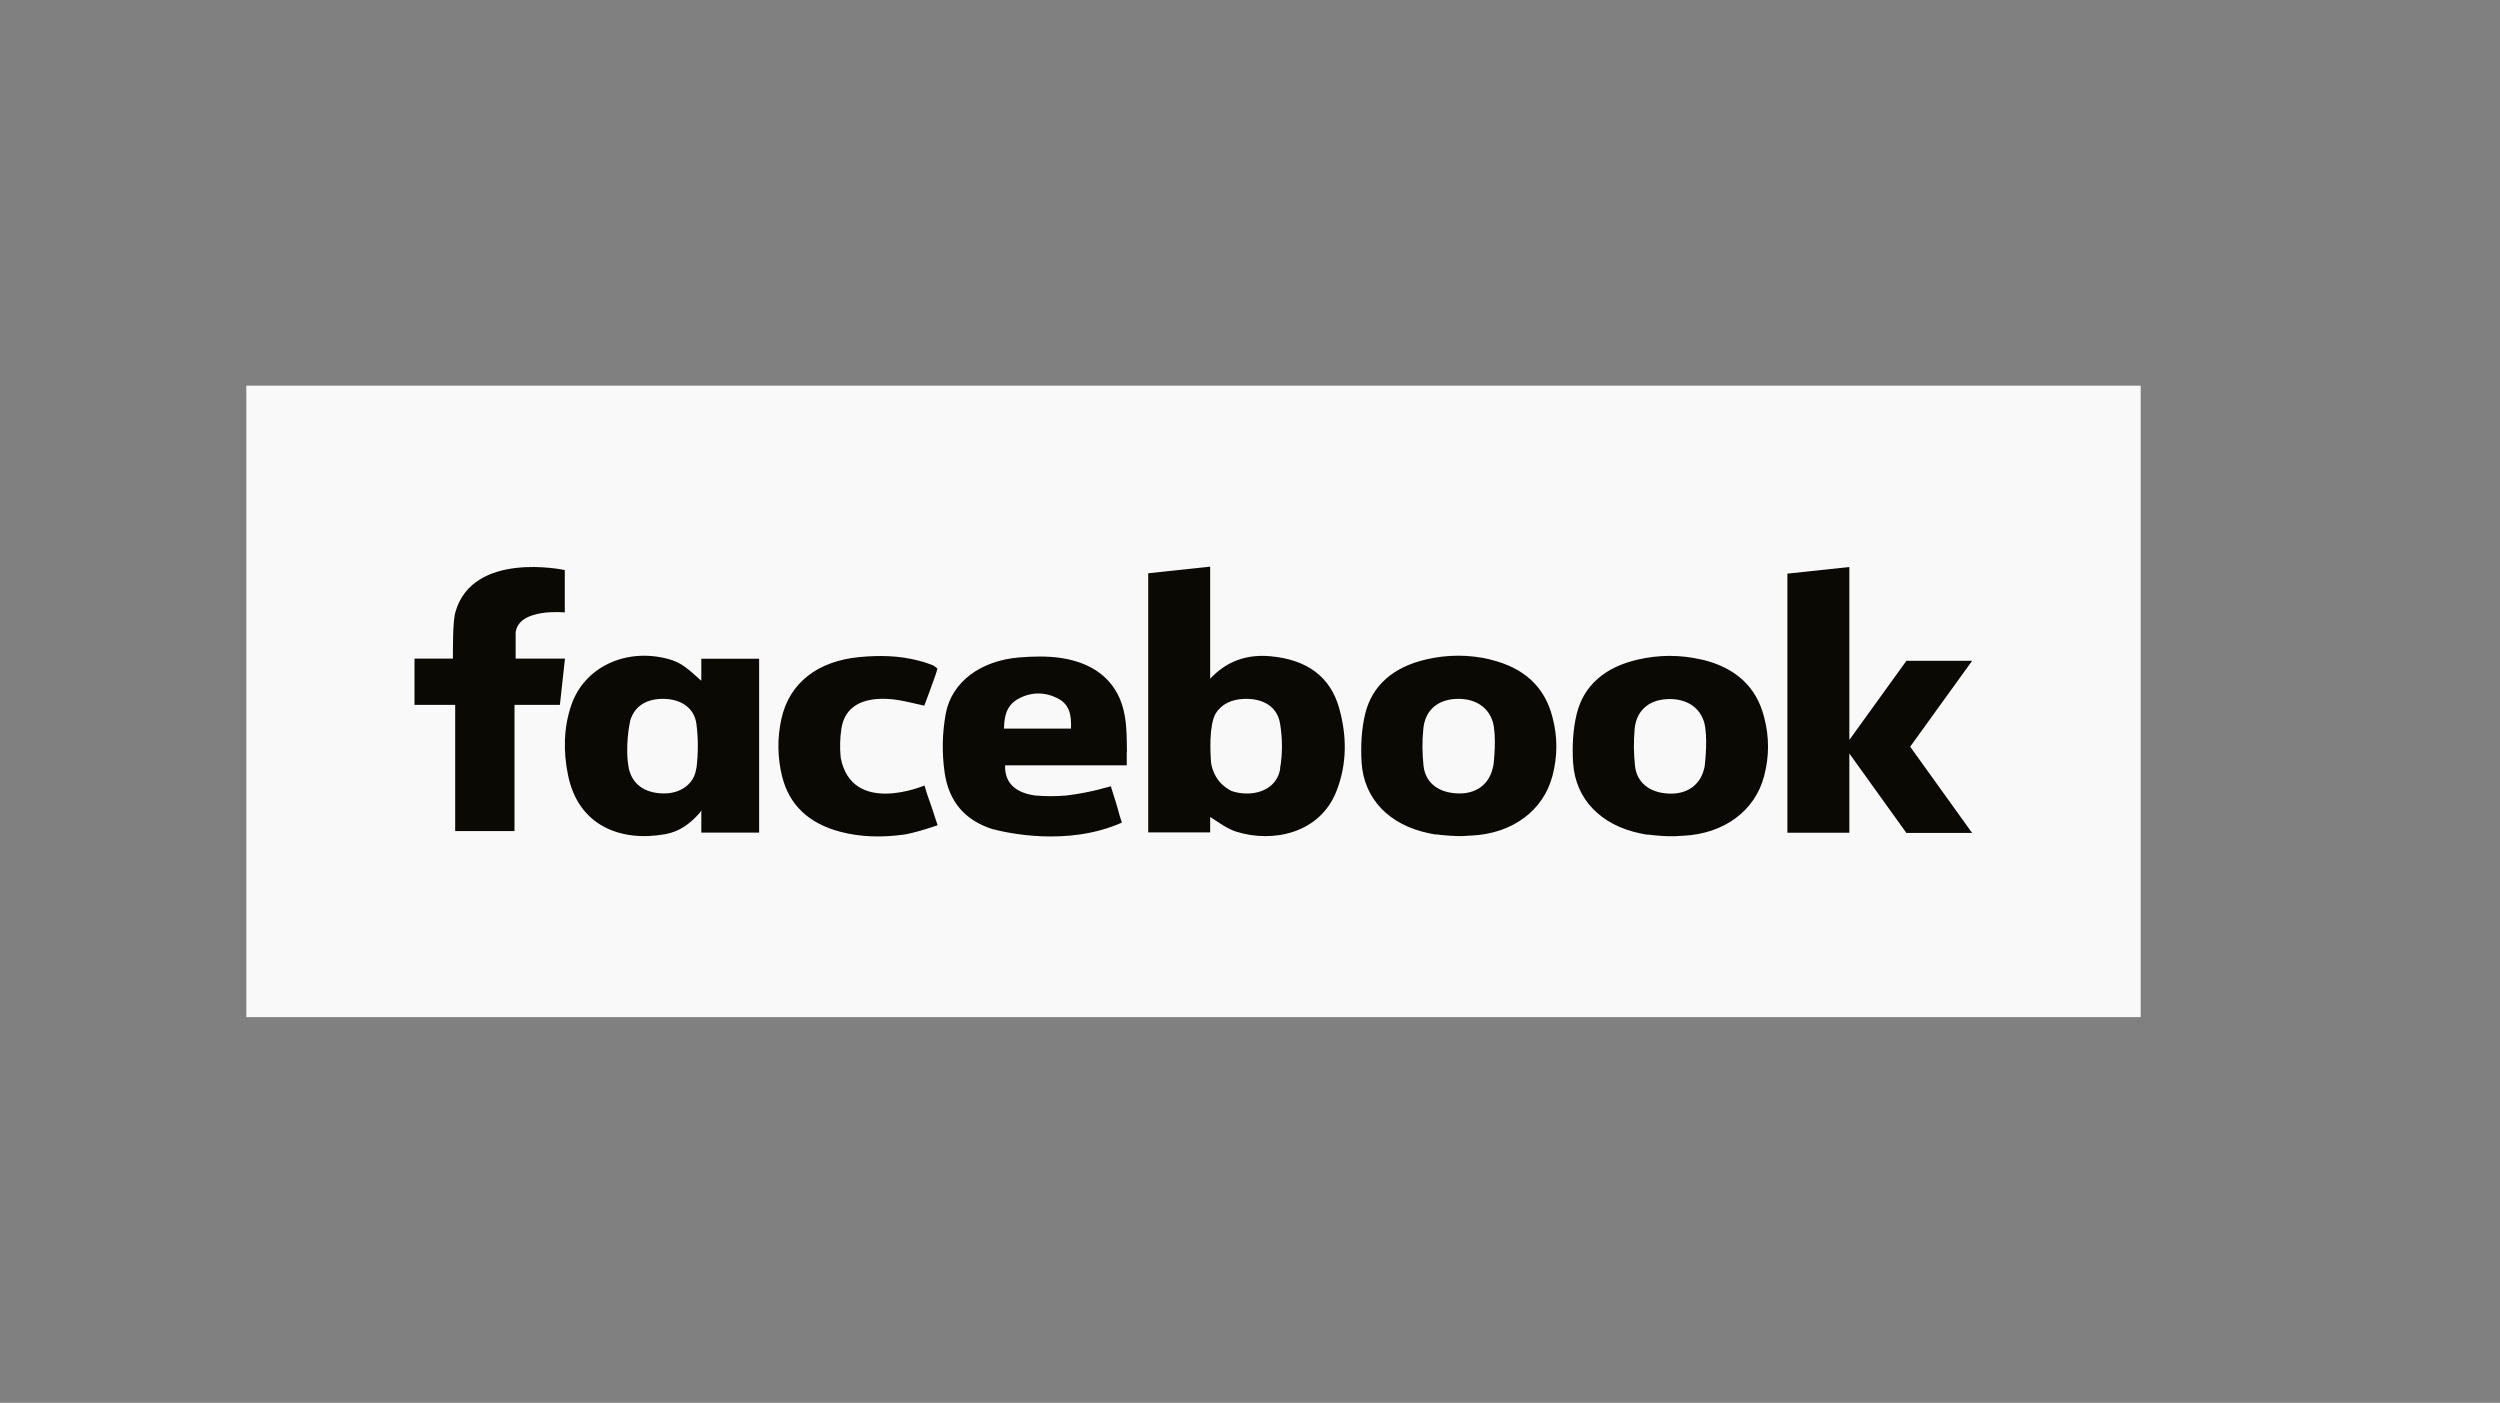 <svg xmlns="http://www.w3.org/2000/svg" id="Layer_1" data-name="Layer 1" viewBox="0 0 132.75 74.49"><rect x="0" y="0" width="132.75" height="74.49" fill="#808080" stroke="none"/><defs><style>      .cls-1 {        fill: #0a0903;        fill-rule: evenodd;      }      .cls-2 {        fill: #f9f9fa;      }    </style></defs><path class="cls-2" d="m13.08,20.48h100.59v33.53H13.08V20.48Z"></path><path class="cls-1" d="m67.49,34.85c-1.24-.12-2.32.22-3.23,1.19v-5.95l-3.29.35v13.76h3.29v-.82c.44.28.88.62,1.38.78,1.92.61,4.45.11,5.33-2.16.57-1.46.55-2.96.13-4.43-.47-1.64-1.7-2.54-3.61-2.72Zm.49,5.96c-.14.91-.96,1.38-1.93,1.32-.22-.01-.45-.06-.66-.13-.78-.4-1.01-1.06-1.08-1.48h0c-.05-.64-.11-1.99.24-2.63.3-.49.83-.76,1.53-.78.99-.03,1.74.41,1.89,1.3.13.79.14,1.61,0,2.4Zm11.17-5.79c-1.13-.27-2.31-.27-3.44,0-1.71.4-2.85,1.36-3.22,2.89-.2.83-.24,1.72-.19,2.57.12,1.95,1.48,3.34,3.6,3.77.03,0,.06.01.09.02h.01c.08.02.16.03.24.04h.08s0,0,0,0c.1.02.23.03.35.04.41.04.94.07,1.38.02,0,0,0,0,0,0,.02,0,.04,0,.07,0,2.18-.1,3.84-1.32,4.32-3.19.27-1.03.27-2.06,0-3.08-.4-1.61-1.5-2.65-3.32-3.08Zm.14,5.64c-.01.06-.02.12-.04.18-.22.86-.92,1.33-1.86,1.29-1.01-.04-1.7-.56-1.8-1.46-.07-.66-.08-1.32-.01-1.98.1-1.03.83-1.6,1.92-1.58.9.02,1.54.47,1.77,1.23.21.77.05,2.14.03,2.32Zm-51.91-5.69v-1.39c.17-1.31,2.61-1.06,2.61-1.06v-.09s0-.01,0-.01v-2.15h0c-.08-.02-4.85-1.02-5.8,2.2,0,0,0,0,0,0v.02c-.16.4-.14,2.25-.14,2.48h-2.04v2.46h2.16v6.7h3.15v-6.7h2.41l.27-2.46h-2.62Zm9.86,1.18s-.07-.07-.11-.1h-.01c-.05-.06-.08-.08-.08-.08-.74-.67-1.02-.83-1.6-.99-2.23-.58-4.41.45-5.1,2.45-.42,1.22-.43,2.49-.18,3.72.54,2.69,2.79,3.58,5.19,3.14.74-.14,1.28-.54,1.79-1.11,0,0,.05-.05.1-.15v1.18h3.07v-9.23h-3.07v1.17Zm-.27,4.65c-.1.85-.88,1.37-1.8,1.33-.94-.03-1.57-.48-1.77-1.28-.24-1.14.04-2.5.07-2.61.25-.77.88-1.15,1.8-1.13.91.02,1.6.49,1.71,1.33.1.78.1,1.58,0,2.36Zm12.73,2.76c-.14-.46-.3-.91-.46-1.36l-.15-.49s-3.85,1.64-4.45-1.48c-.05-.52-.04-1.04.04-1.55.15-.96.81-1.47,1.86-1.56.35-.03.72-.01,1.07.04.48.07.94.2,1.47.31.18-.49.37-.98.54-1.47.03-.08.05-.14.07-.2l.09-.29s-.07-.08-.14-.12c-.09-.07-.24-.12-.48-.2-.09-.03-.19-.06-.28-.08-.08-.02-.14-.04-.14-.04-1.01-.26-2.05-.28-3.1-.18-2.22.21-3.73,1.37-4.15,3.29-.22,1.01-.21,2.04.04,3.05.38,1.52,1.42,2.5,3.1,2.94,1.1.29,2.23.3,3.35.15.47-.07,1.15-.28,1.63-.44l.18-.06-.09-.26Zm10.14-3.61c-.01-.64,0-1.28-.11-1.91-.28-1.72-1.46-2.81-3.38-3.1-.73-.11-1.5-.09-2.24-.03-2.03.17-3.57,1.29-3.89,2.98-.19,1.04-.21,2.09-.06,3.14.23,1.55,1.08,2.53,2.55,3h.02c.67.18,3.95.94,6.84-.35l-.12-.38s0,0,0,0c-.13-.5-.29-1-.45-1.5l-.02-.05s-.06.02-.17.05h0c-.13.03-.25.06-.38.1-.02,0-.05.01-.07.02-.44.11-1.06.24-1.72.32-.56.05-1.12.05-1.68,0-.92-.13-1.62-.57-1.59-1.6h5.93s.09,0,.13,0c0,0,.39,0,.4,0v-.7Zm-2.97-1.26h-3.56c.02-.63.11-1.21.74-1.57.67-.38,1.41-.39,2.09-.05.69.34.75.95.73,1.62Zm41.33.6v-9.18l-3.29.35v13.76h3.29v-4.21l3.03,4.22h3.49l-3.29-4.58,3.29-4.56h-3.49l-3.03,4.2Zm-7.82-4.26c-1.14-.27-2.3-.27-3.44,0-1.71.4-2.85,1.36-3.22,2.89-.2.83-.24,1.72-.19,2.57.12,1.95,1.48,3.34,3.6,3.77.03,0,.06.01.09.02h.01c.08.02.16.03.25.04.03,0,.05,0,.08,0,0,0,0,0,0,0,.1.02.23.03.35.04.41.04.94.07,1.38.02h0s.05,0,.07,0c2.18-.1,3.84-1.32,4.32-3.19.27-1.03.27-2.06,0-3.09-.4-1.61-1.5-2.65-3.32-3.08Zm.14,5.64c-.01.06-.02.12-.04.18-.22.86-.92,1.33-1.86,1.29-1.01-.04-1.7-.57-1.8-1.46-.07-.66-.08-1.32-.02-1.98.1-1.03.83-1.6,1.92-1.58.9.02,1.54.47,1.77,1.23.21.77.05,2.14.03,2.32Z"></path></svg>